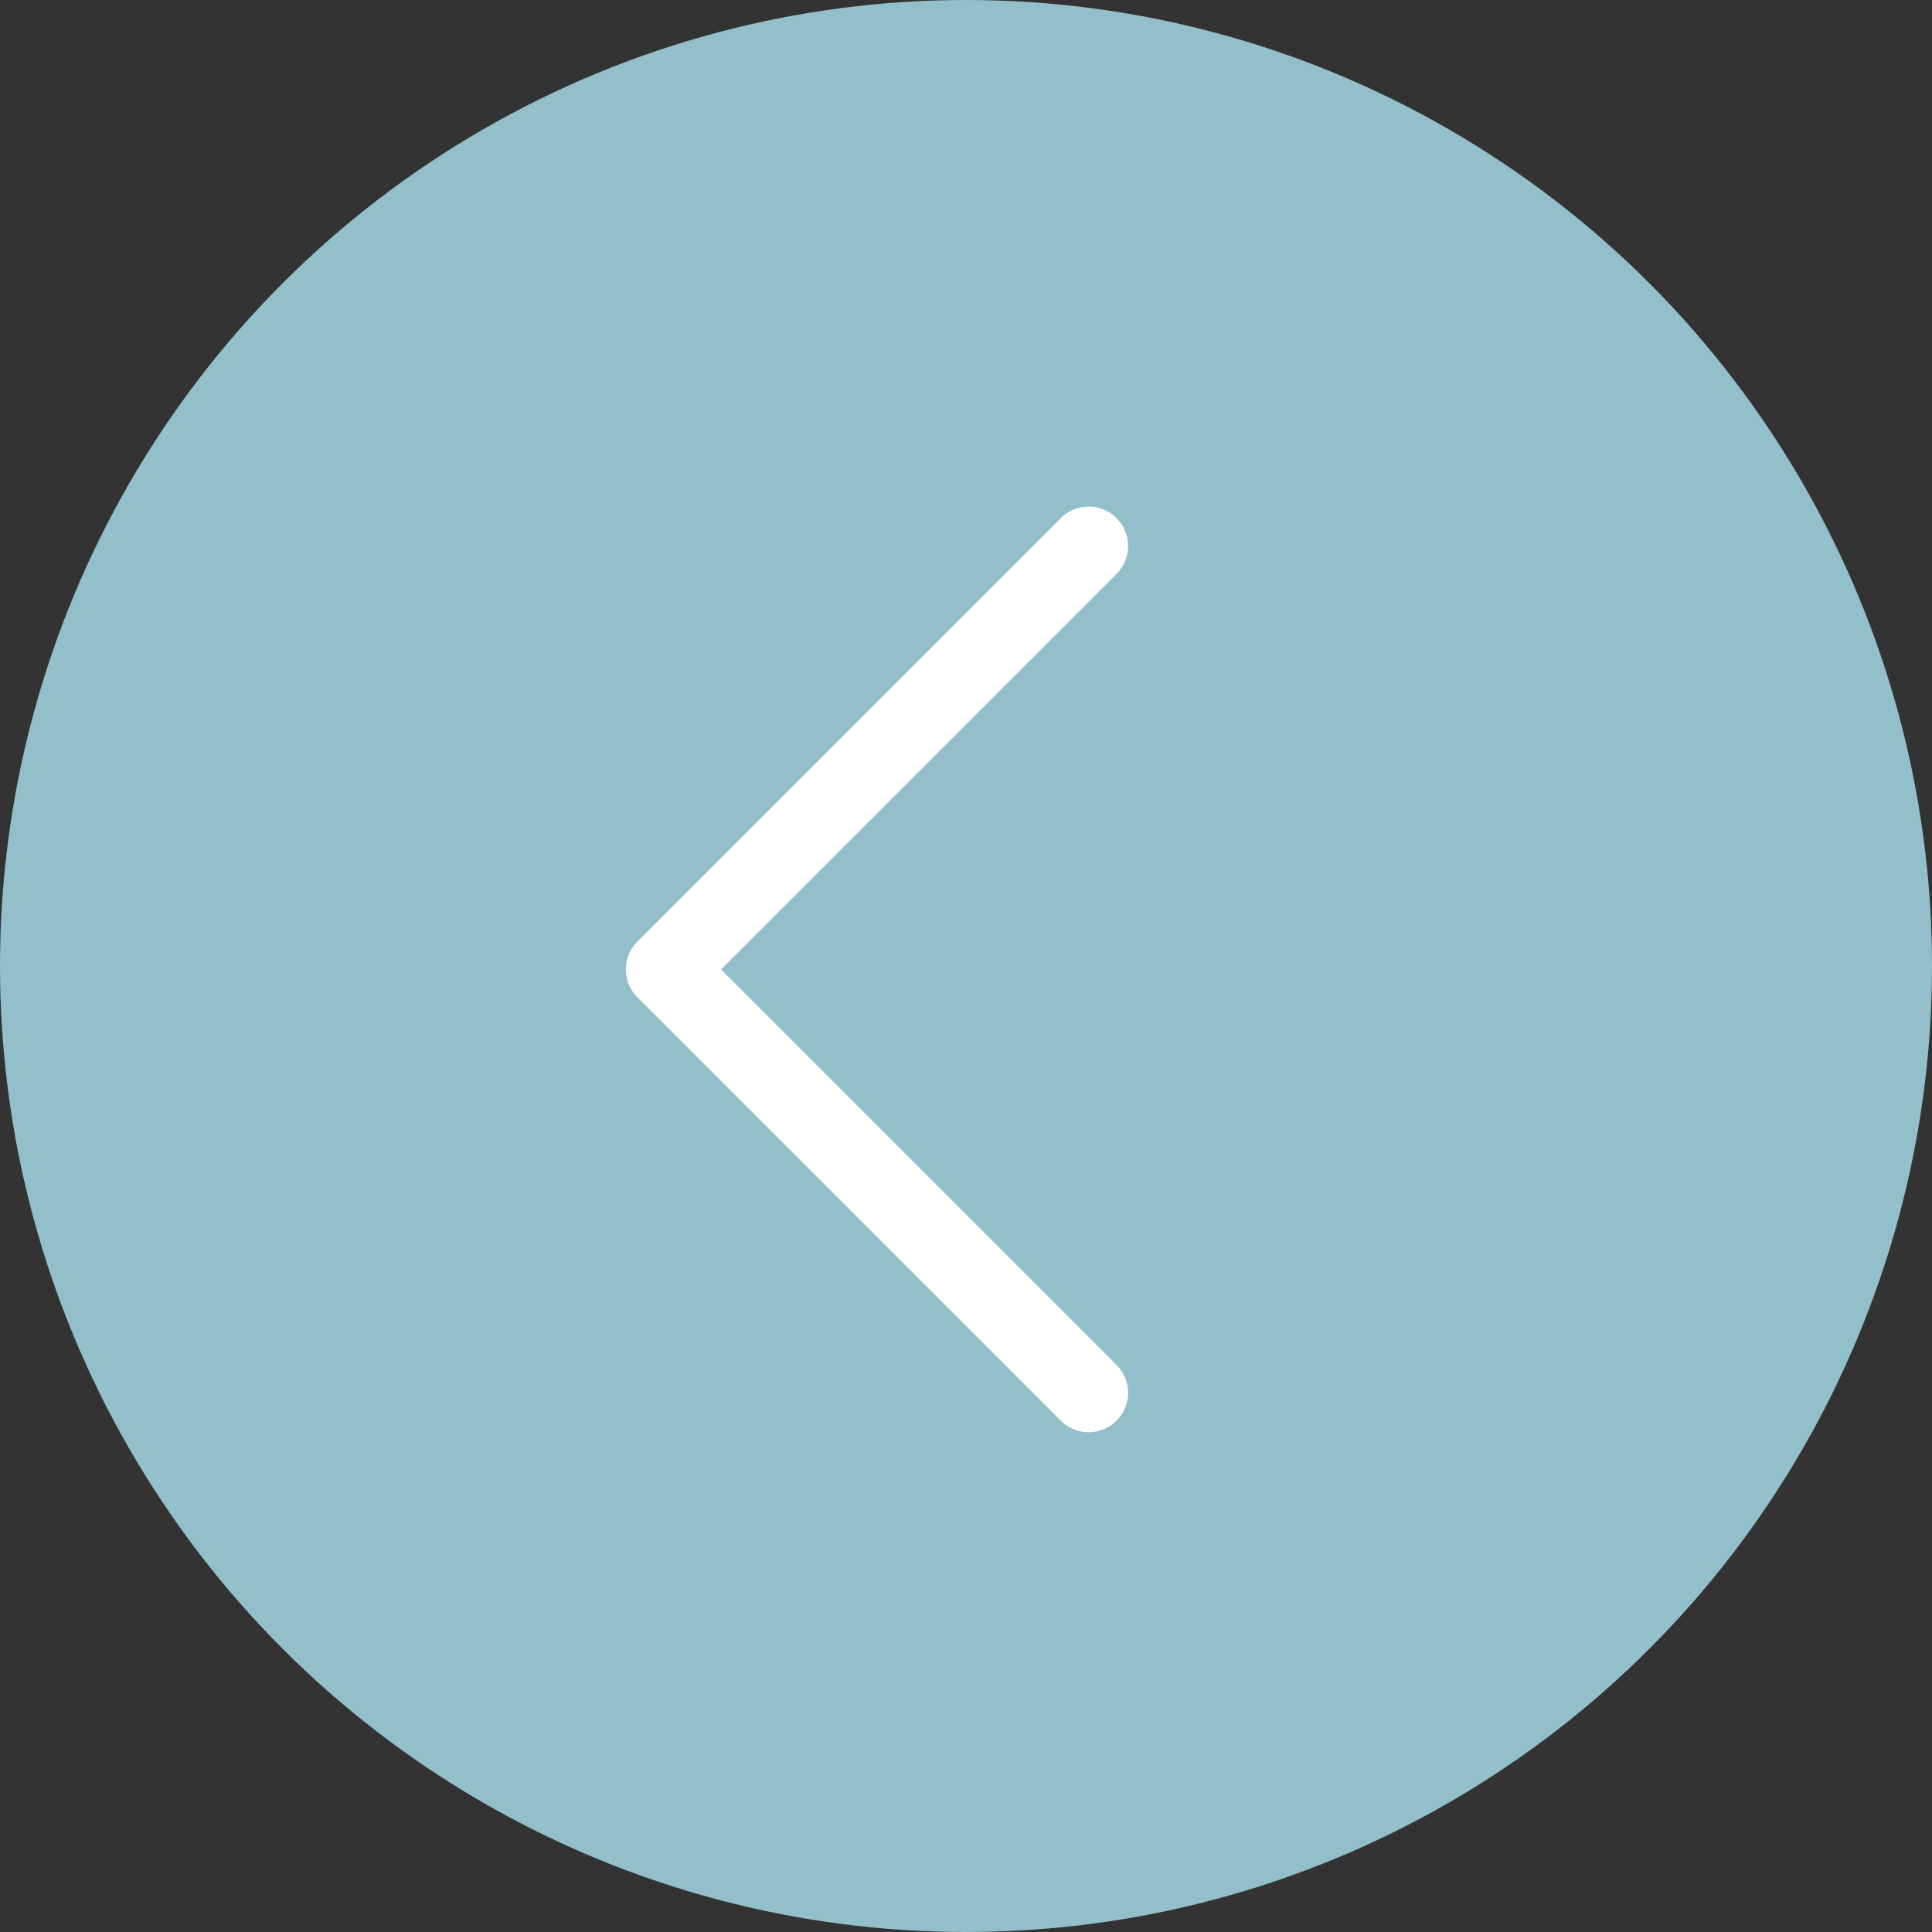 <svg xmlns="http://www.w3.org/2000/svg" width="49" height="49" viewBox="0 0 49 49">
  <rect x="0" y="0" width="49" height="49" fill="#333333" stroke="none"/>
  <g id="Group_347" data-name="Group 347" transform="translate(-60 -21)">
    <g id="Group_160" data-name="Group 160" transform="translate(-1111 -17)">
      <circle id="Ellipse_873" data-name="Ellipse 873" cx="24.5" cy="24.5" r="24.5" transform="translate(1171 38)" fill="#92bfca"/>
    </g>
    <path id="Path_2670" data-name="Path 2670" d="M1502.872,573.849l10.738,10.738-10.738,10.738" transform="translate(1590.483 630.174) rotate(180)" fill="none" stroke="#fff" stroke-linecap="round" stroke-linejoin="round" stroke-width="2"/>
  </g>
</svg>
